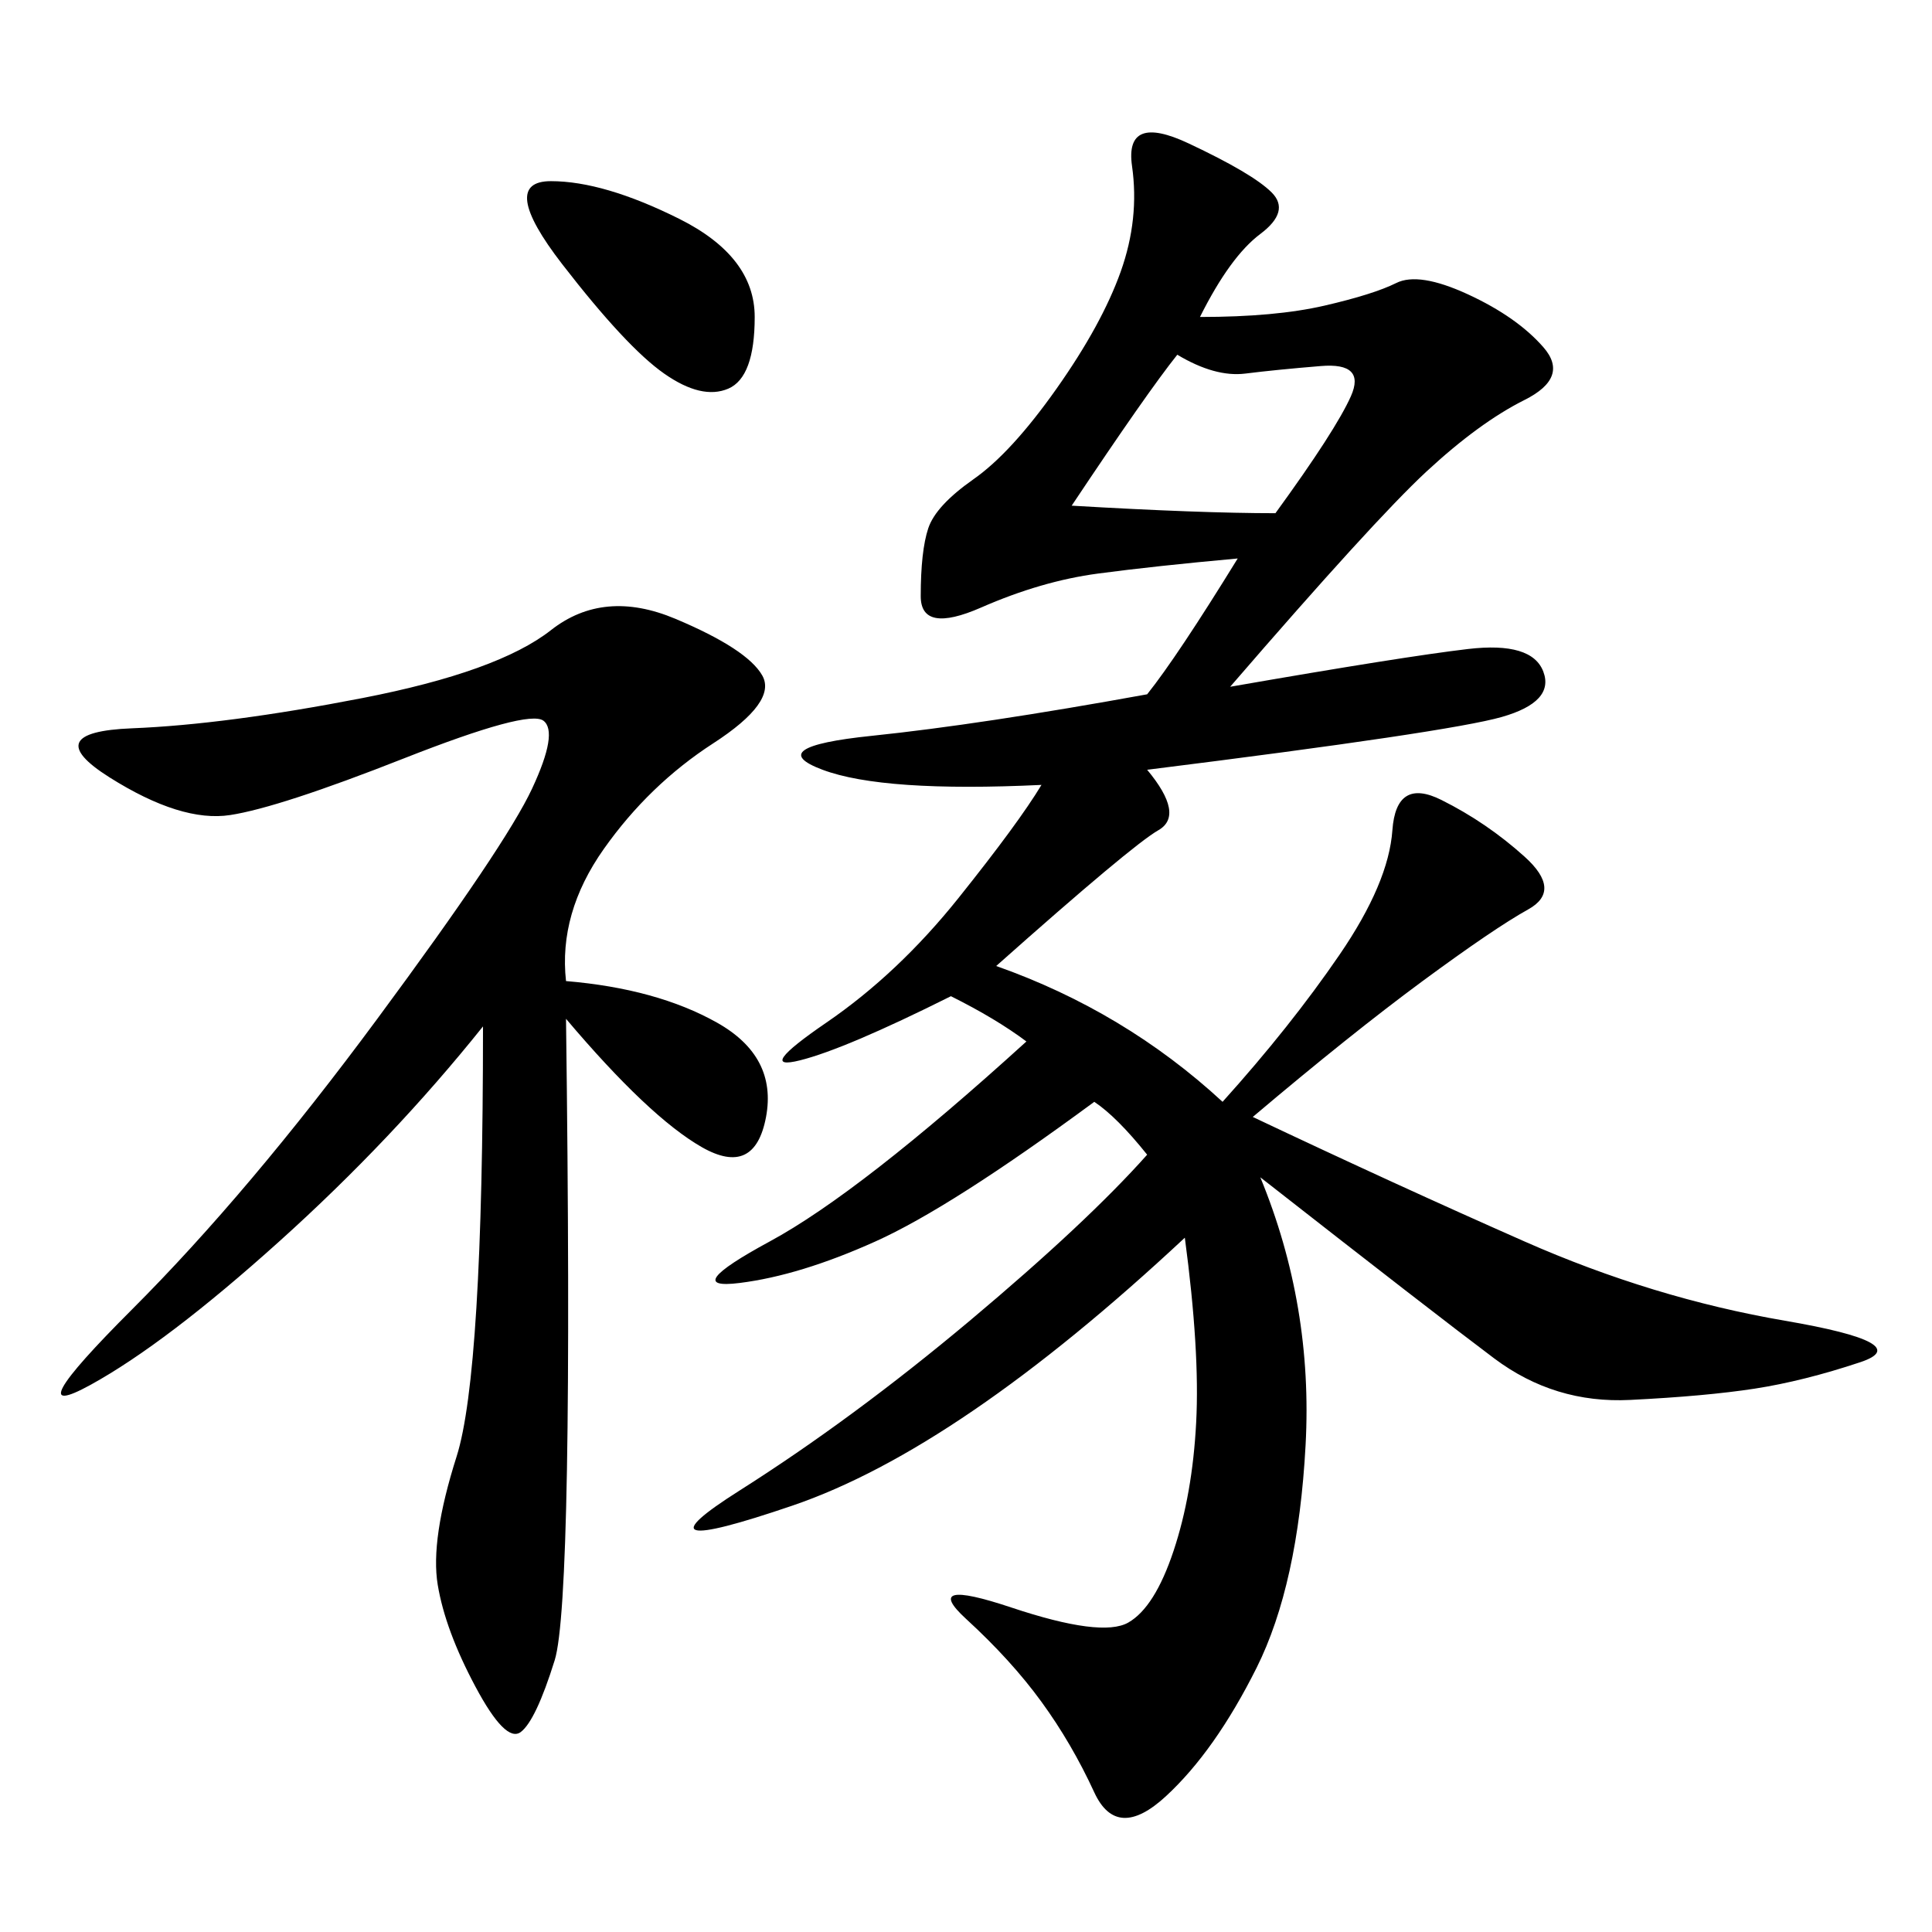 <svg xmlns="http://www.w3.org/2000/svg" xmlns:xlink="http://www.w3.org/1999/xlink" width="300" height="300"><path d="M186.33 49.22Q198.05 49.22 205.66 47.46Q213.28 45.70 216.80 43.95Q220.31 42.19 227.93 45.70Q235.55 49.22 239.65 53.91Q243.75 58.59 236.72 62.11Q229.69 65.63 221.48 73.24Q213.28 80.86 191.02 106.64L191.02 106.64Q217.97 101.95 227.93 100.78Q237.89 99.61 239.65 104.30Q241.41 108.98 233.20 111.33Q225 113.67 178.13 119.53L178.13 119.53Q183.98 126.56 179.88 128.91Q175.78 131.25 154.69 150L154.69 150Q174.61 157.03 189.84 171.09L189.84 171.09Q200.39 159.38 208.01 148.24Q215.63 137.11 216.21 128.91Q216.80 120.70 223.83 124.22Q230.86 127.73 236.72 133.01Q242.58 138.28 237.30 141.21Q232.03 144.14 220.90 152.34Q209.77 160.55 194.53 173.44L194.53 173.44Q216.80 183.98 236.72 192.77Q256.64 201.56 277.15 205.08Q297.66 208.59 288.87 211.52Q280.08 214.45 272.46 215.63Q264.84 216.80 253.13 217.38Q241.41 217.97 232.03 210.94Q222.66 203.91 195.70 182.81L195.70 182.81Q203.91 202.73 202.73 224.41Q201.56 246.09 195.12 258.98Q188.67 271.88 181.05 278.91Q173.44 285.94 169.92 278.32Q166.41 270.70 161.72 264.26Q157.03 257.81 150 251.37Q142.97 244.92 157.03 249.61Q171.09 254.30 175.20 251.95Q179.30 249.61 182.23 240.82Q185.16 232.03 185.74 220.90Q186.33 209.77 183.98 192.19L183.98 192.19Q148.83 225 123.05 233.79Q97.27 242.58 114.84 231.45Q132.42 220.31 150.59 205.08Q168.75 189.84 178.13 179.30L178.13 179.30Q173.44 173.44 169.92 171.09L169.92 171.09Q147.66 187.50 135.94 192.77Q124.22 198.05 114.84 199.22Q105.47 200.39 119.53 192.77Q133.59 185.16 159.38 161.72L159.38 161.72Q154.69 158.20 147.66 154.69L147.66 154.69Q131.25 162.89 124.22 164.65Q117.19 166.41 128.32 158.79Q139.45 151.17 148.83 139.45Q158.20 127.73 161.72 121.88L161.72 121.88Q137.11 123.05 127.73 119.53Q118.36 116.02 135.35 114.26Q152.34 112.50 178.13 107.81L178.13 107.81Q182.81 101.95 192.19 86.72L192.19 86.72Q179.30 87.89 170.51 89.06Q161.72 90.23 152.34 94.34Q142.97 98.44 142.97 92.58L142.97 92.58Q142.97 85.55 144.14 82.03Q145.31 78.52 151.17 74.41Q157.03 70.31 164.06 60.35Q171.09 50.39 174.02 42.19Q176.95 33.98 175.78 25.78Q174.61 17.58 184.57 22.27Q194.53 26.95 197.46 29.88Q200.39 32.81 195.70 36.33Q191.02 39.84 186.33 49.22L186.33 49.22ZM87.89 152.34Q101.95 153.52 111.33 158.79Q120.70 164.06 118.95 173.44Q117.19 182.81 108.98 178.13Q100.78 173.44 87.89 158.20L87.89 158.20Q89.06 248.44 86.13 257.81Q83.20 267.19 80.86 268.95Q78.52 270.70 73.83 261.91Q69.14 253.13 67.97 246.09Q66.80 239.06 70.90 226.17Q75 213.28 75 159.38L75 159.38Q60.94 176.95 43.36 192.77Q25.78 208.59 14.06 215.04Q2.34 221.48 20.51 203.32Q38.67 185.16 58.59 158.20Q78.52 131.25 82.62 122.46Q86.72 113.67 84.38 111.91Q82.03 110.16 62.70 117.77Q43.36 125.39 35.74 126.56Q28.13 127.73 16.99 120.70Q5.86 113.67 20.51 113.09Q35.16 112.50 56.25 108.40Q77.34 104.30 85.55 97.85Q93.75 91.41 104.88 96.09Q116.02 100.78 118.36 104.88Q120.70 108.98 110.74 115.43Q100.78 121.88 93.75 131.84Q86.72 141.80 87.89 152.34L87.89 152.34ZM166.41 78.52Q186.33 79.69 198.05 79.69L198.05 79.69Q207.42 66.80 209.77 61.52Q212.11 56.25 205.08 56.84Q198.05 57.42 193.36 58.01Q188.67 58.59 182.81 55.08L182.81 55.08Q178.13 60.94 166.41 78.52L166.41 78.52ZM85.55 28.13Q93.75 28.13 105.47 33.98Q117.19 39.84 117.19 49.22L117.19 49.22Q117.19 58.59 113.09 60.35Q108.98 62.11 103.13 58.01Q97.27 53.91 87.30 41.02Q77.34 28.13 85.55 28.13L85.55 28.13Z"/></svg>